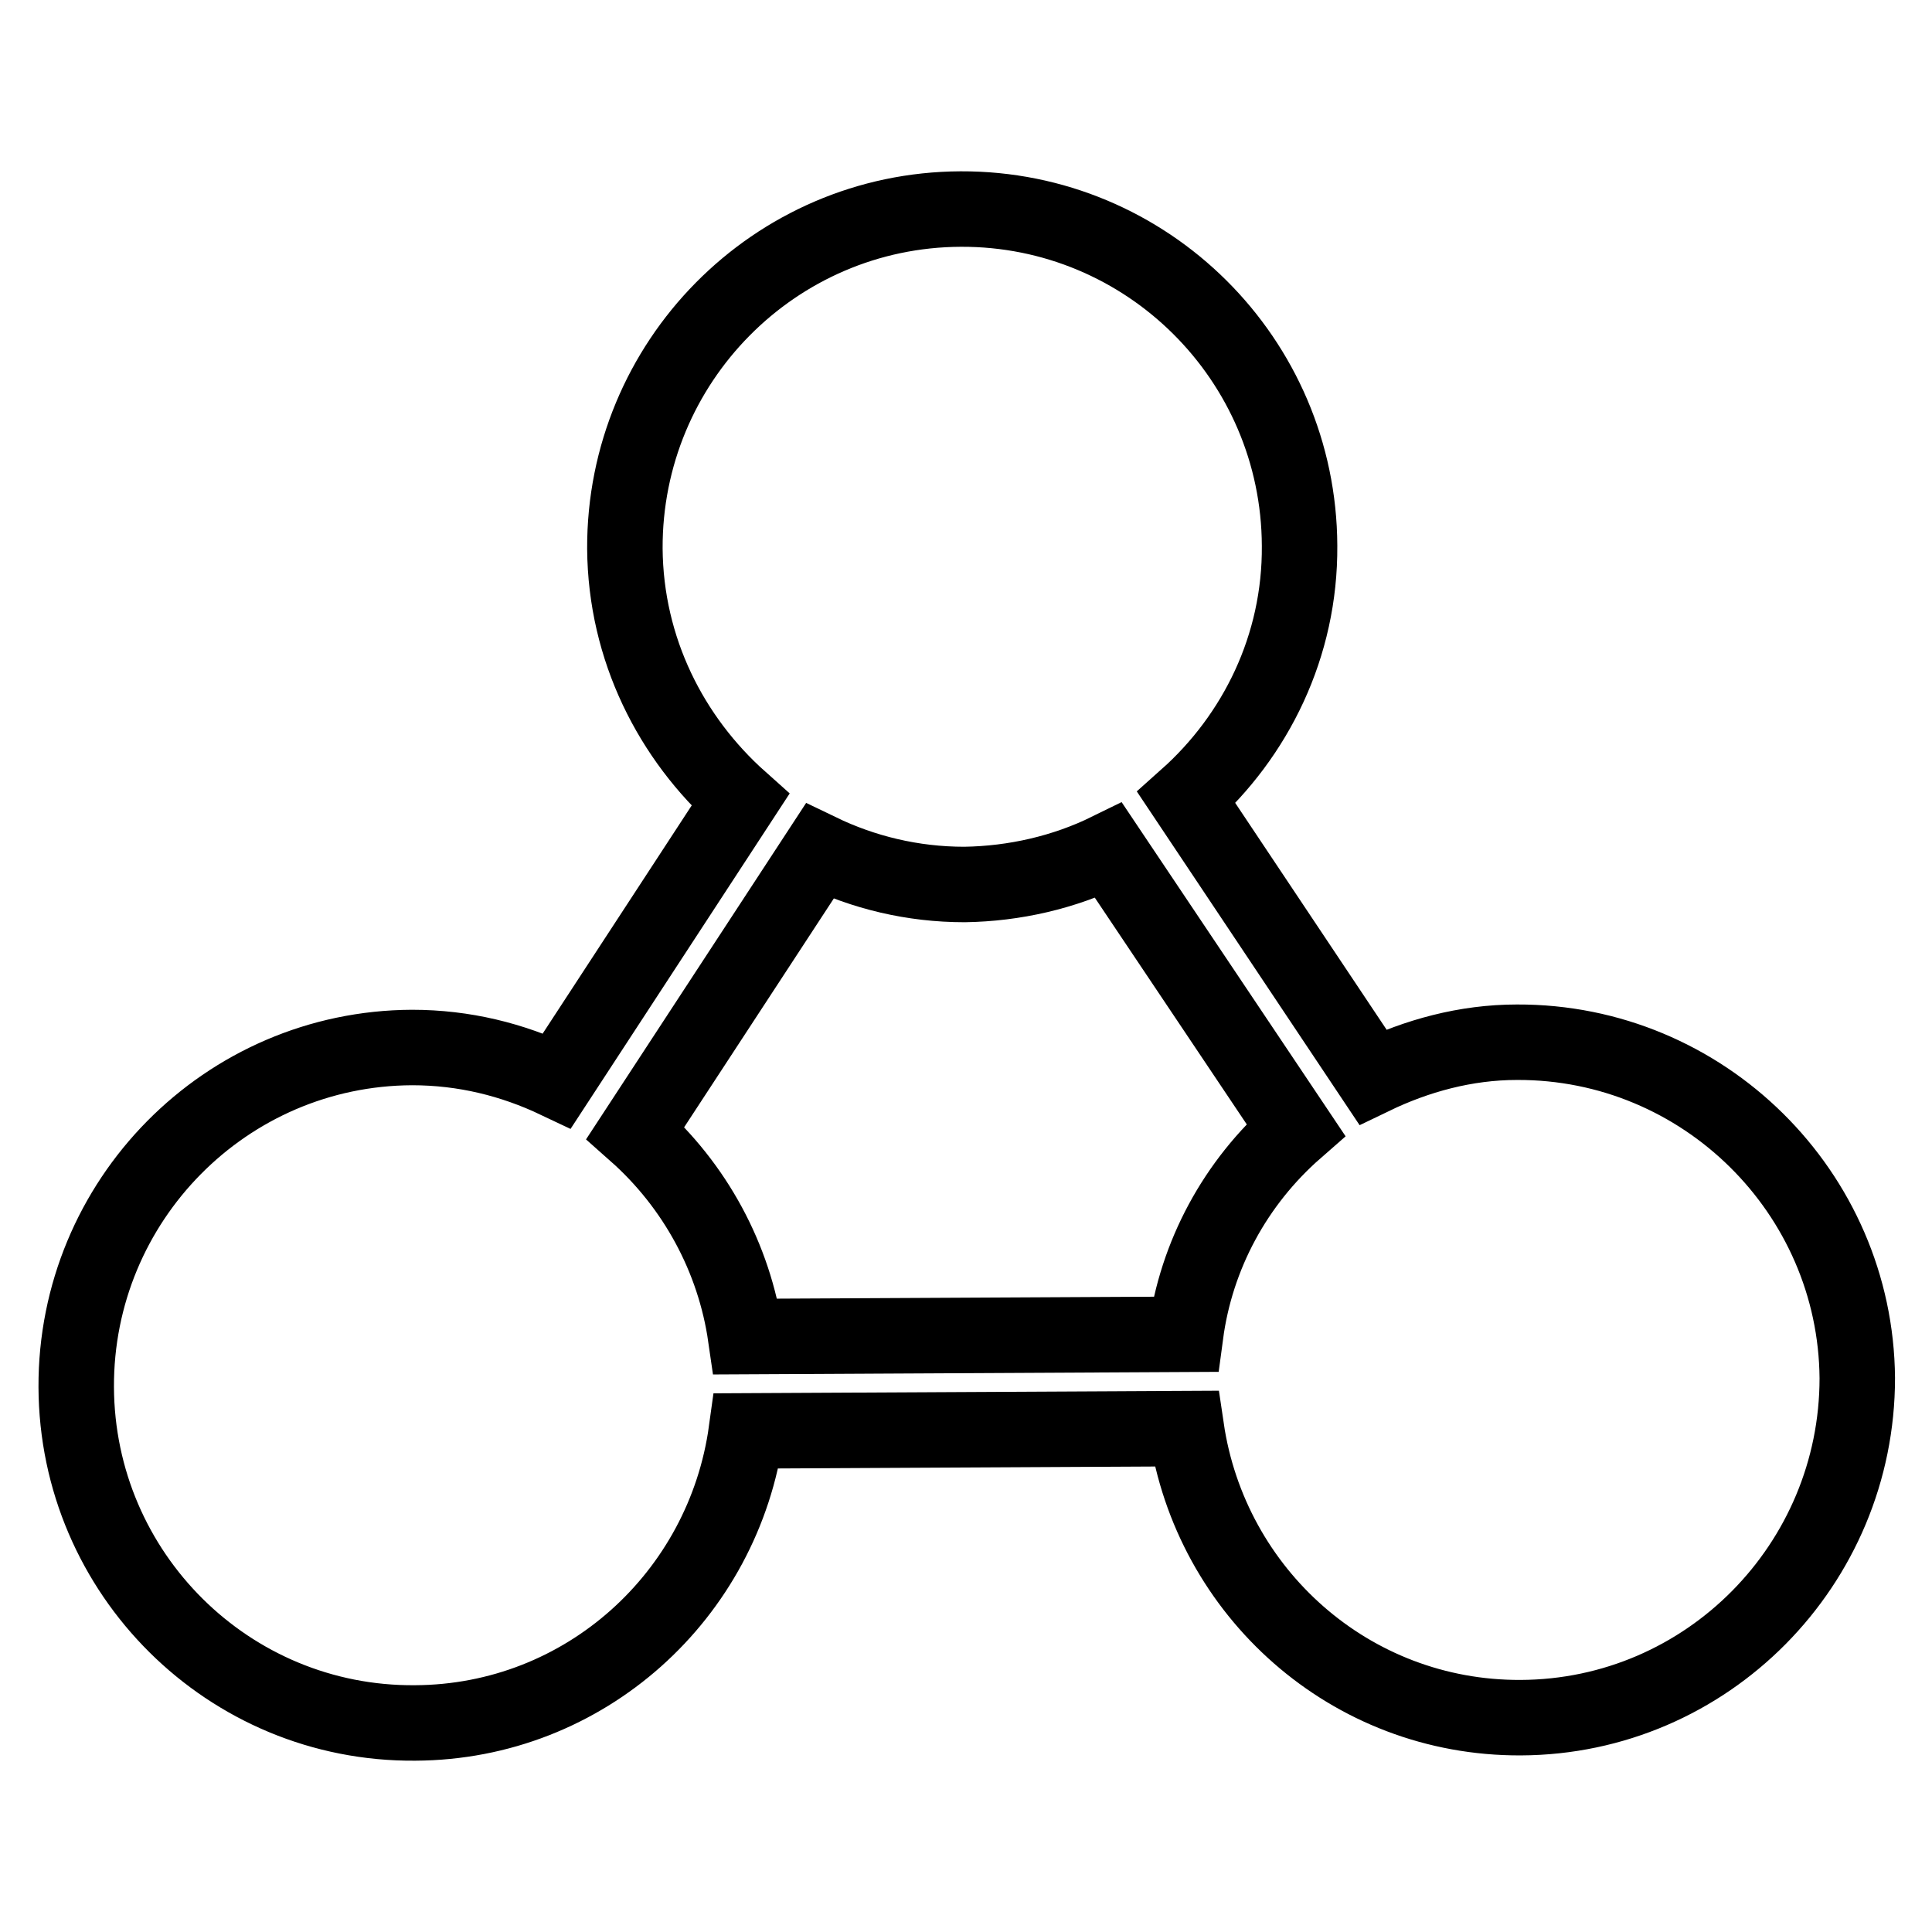 <?xml version="1.0" encoding="utf-8"?>
<!-- Svg Vector Icons : http://www.onlinewebfonts.com/icon -->
<!DOCTYPE svg PUBLIC "-//W3C//DTD SVG 1.1//EN" "http://www.w3.org/Graphics/SVG/1.1/DTD/svg11.dtd">
<svg version="1.1" xmlns="http://www.w3.org/2000/svg" xmlns:xlink="http://www.w3.org/1999/xlink" x="0px" y="0px" viewBox="0 0 256 256" enable-background="new 0 0 256 256" xml:space="preserve">
<g> <path stroke-width="10" fill-opacity="0" stroke="#000000"  d="M201,138.1c-6.8,0-13.3,1.8-19.1,4.6l-24.7-37c9.2-8.2,15.1-20.1,15-33.4c-0.1-24.7-20.2-44.7-44.9-44.6 c-24.7,0.1-44.6,20.3-44.5,45c0.1,13.3,6.1,25.1,15.3,33.3l-24.3,37.2c-5.9-2.8-12.3-4.4-19.2-4.4c-24.7,0.1-44.6,20.3-44.5,45 c0.1,24.7,20.2,44.7,44.9,44.5c22.5-0.1,40.9-16.9,43.9-38.7l58.3-0.3c3.2,21.7,21.7,38.4,44.3,38.3c24.7-0.1,44.6-20.3,44.6-45 C245.9,158,225.7,138,201,138.1L201,138.1z M157.1,176.8l-58.3,0.3c-1.5-10.4-6.7-20-14.6-27l24.4-37.3c5.8,2.8,12.3,4.4,19.2,4.4 c6.6-0.1,13.2-1.6,19.1-4.5l24.8,37C163.7,156.7,158.5,166.3,157.1,176.8z"/></g>
</svg>